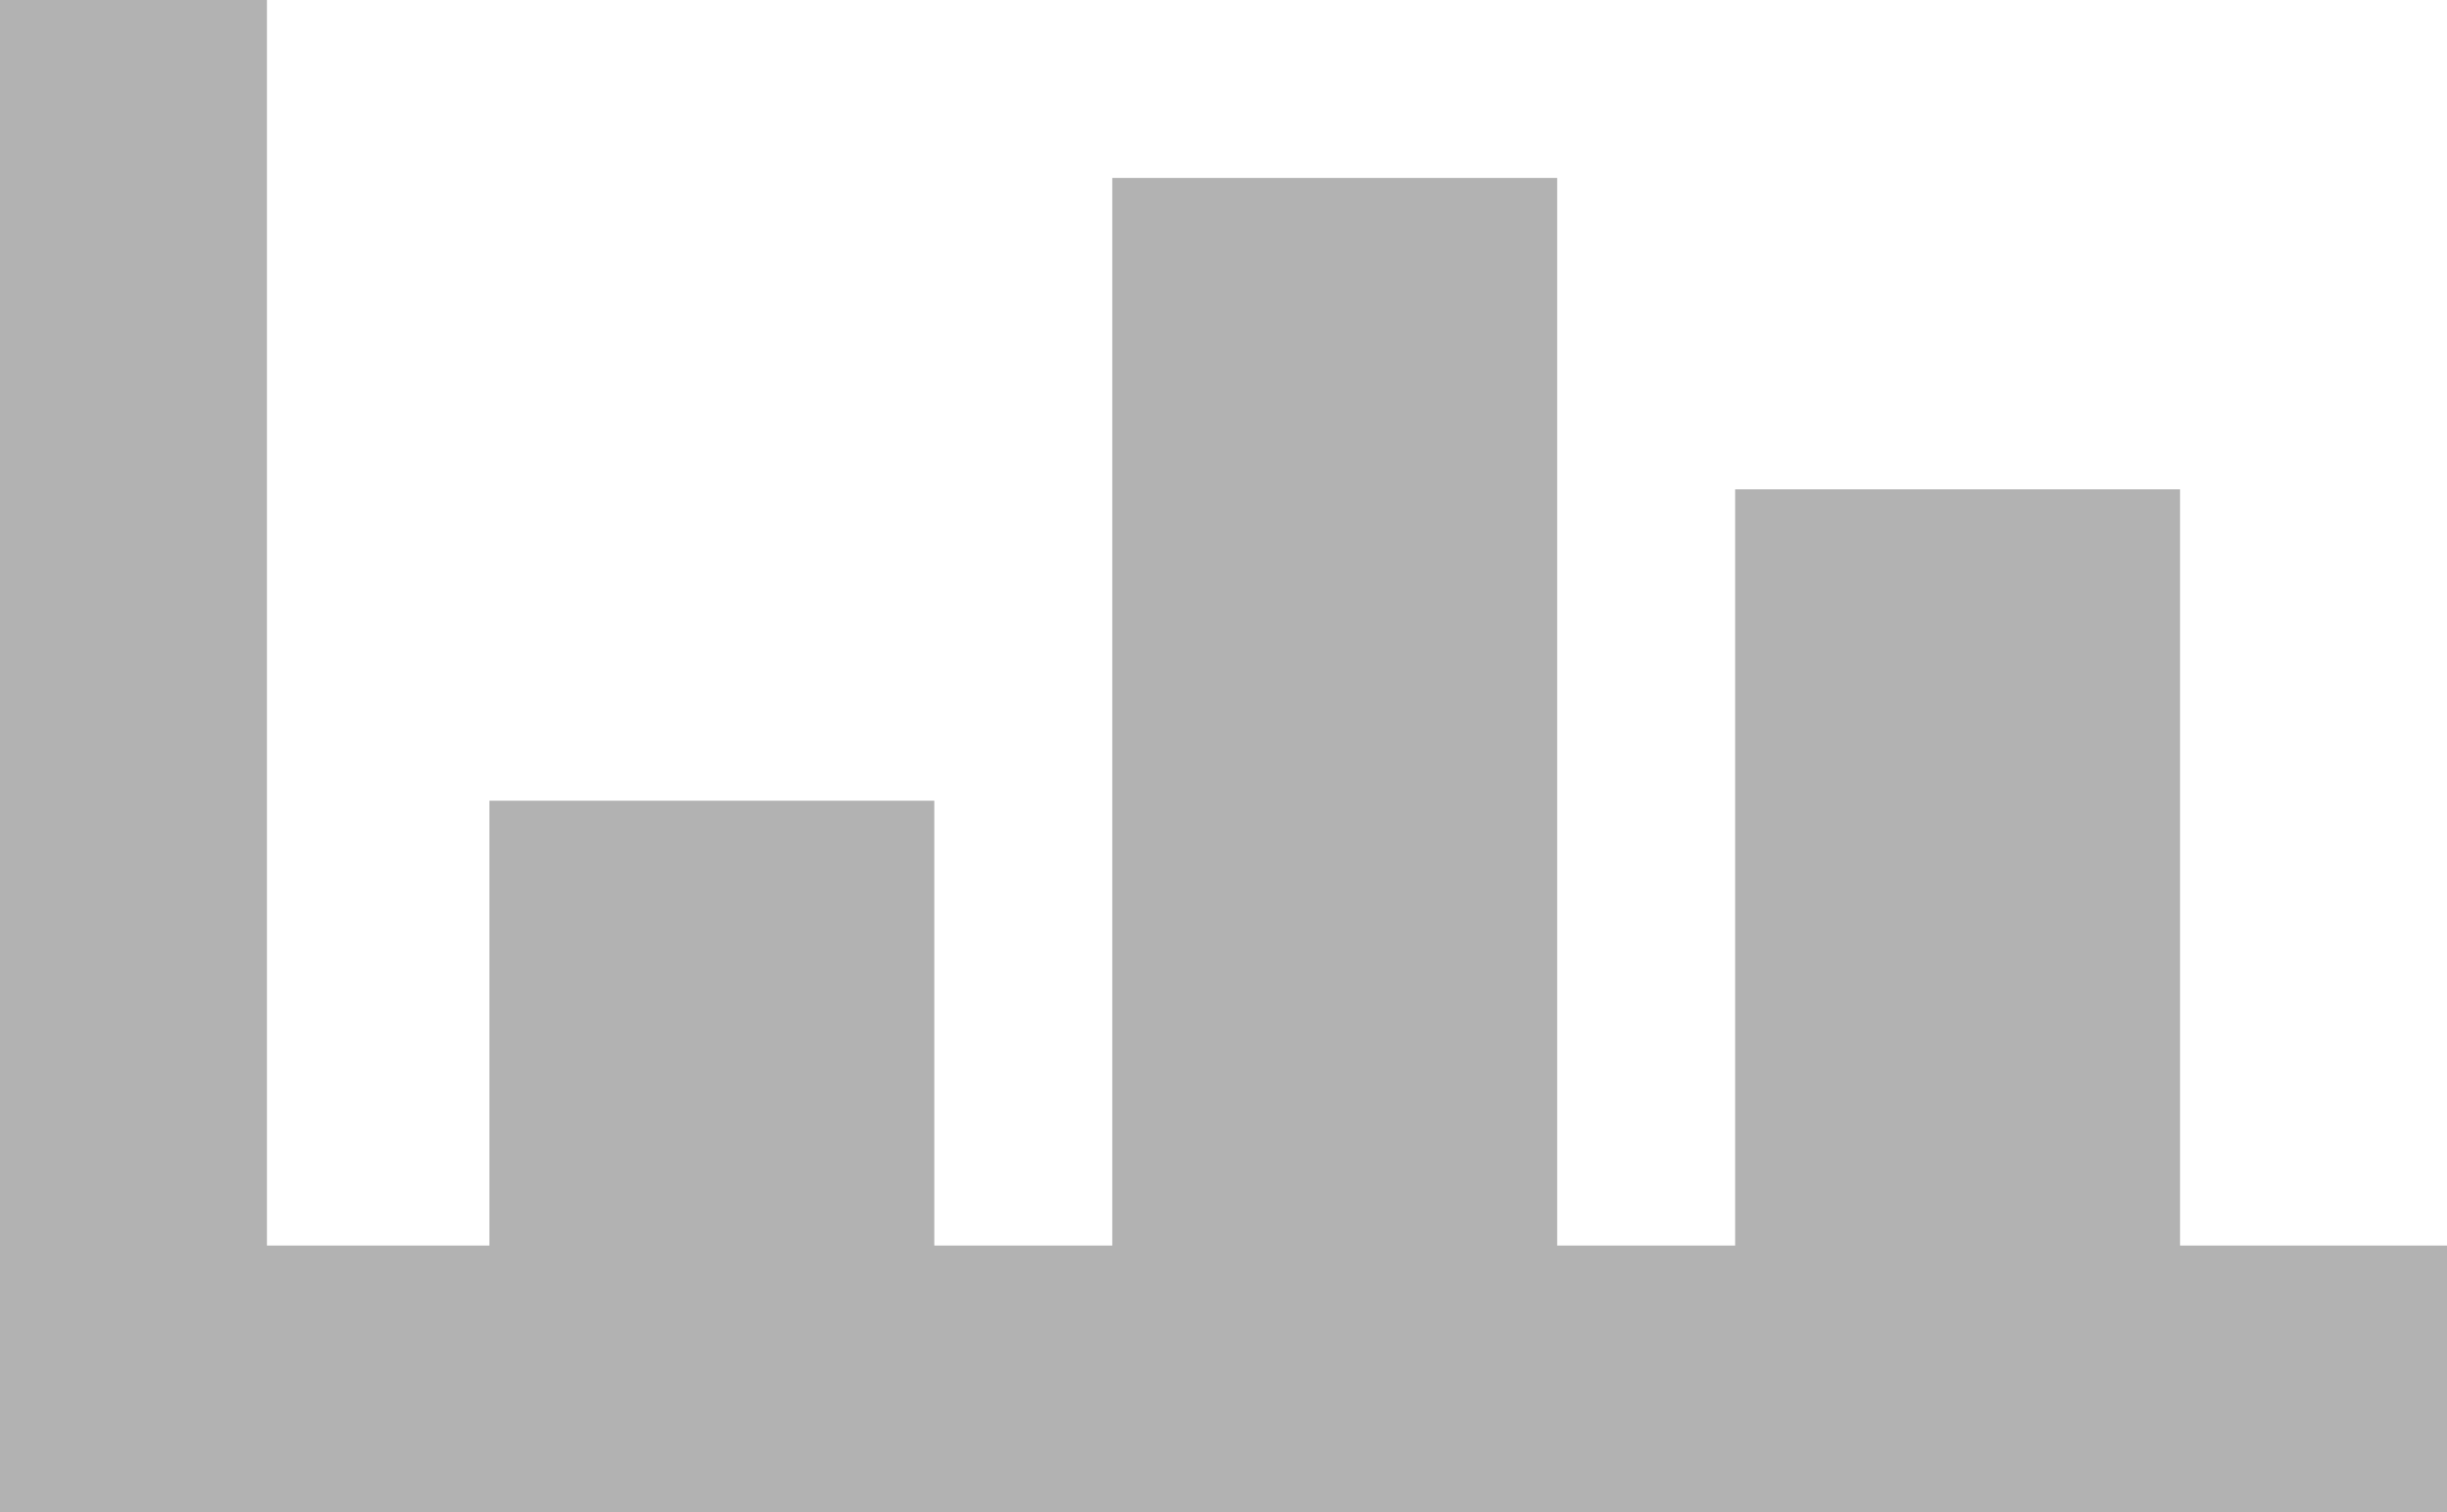 <svg xmlns="http://www.w3.org/2000/svg" width="55" height="34" viewBox="0 0 55 34">
<defs>
    <style>
      .cls-1 {
        fill: #b2b2b2;
        fill-rule: evenodd;
      }
    </style>
  </defs>
  <path id="Rechteck_14_Kopie_13" data-name="Rechteck 14 Kopie 13" class="cls-1" d="M1094,83h55v6h-55V83Zm0-28h6V83h-6V55Zm11,18h10V83h-10V73Zm14-14h10V83h-10V59Zm14,7h10V83h-10V66Z" transform="translate(-1094 -55)"/>
</svg>
